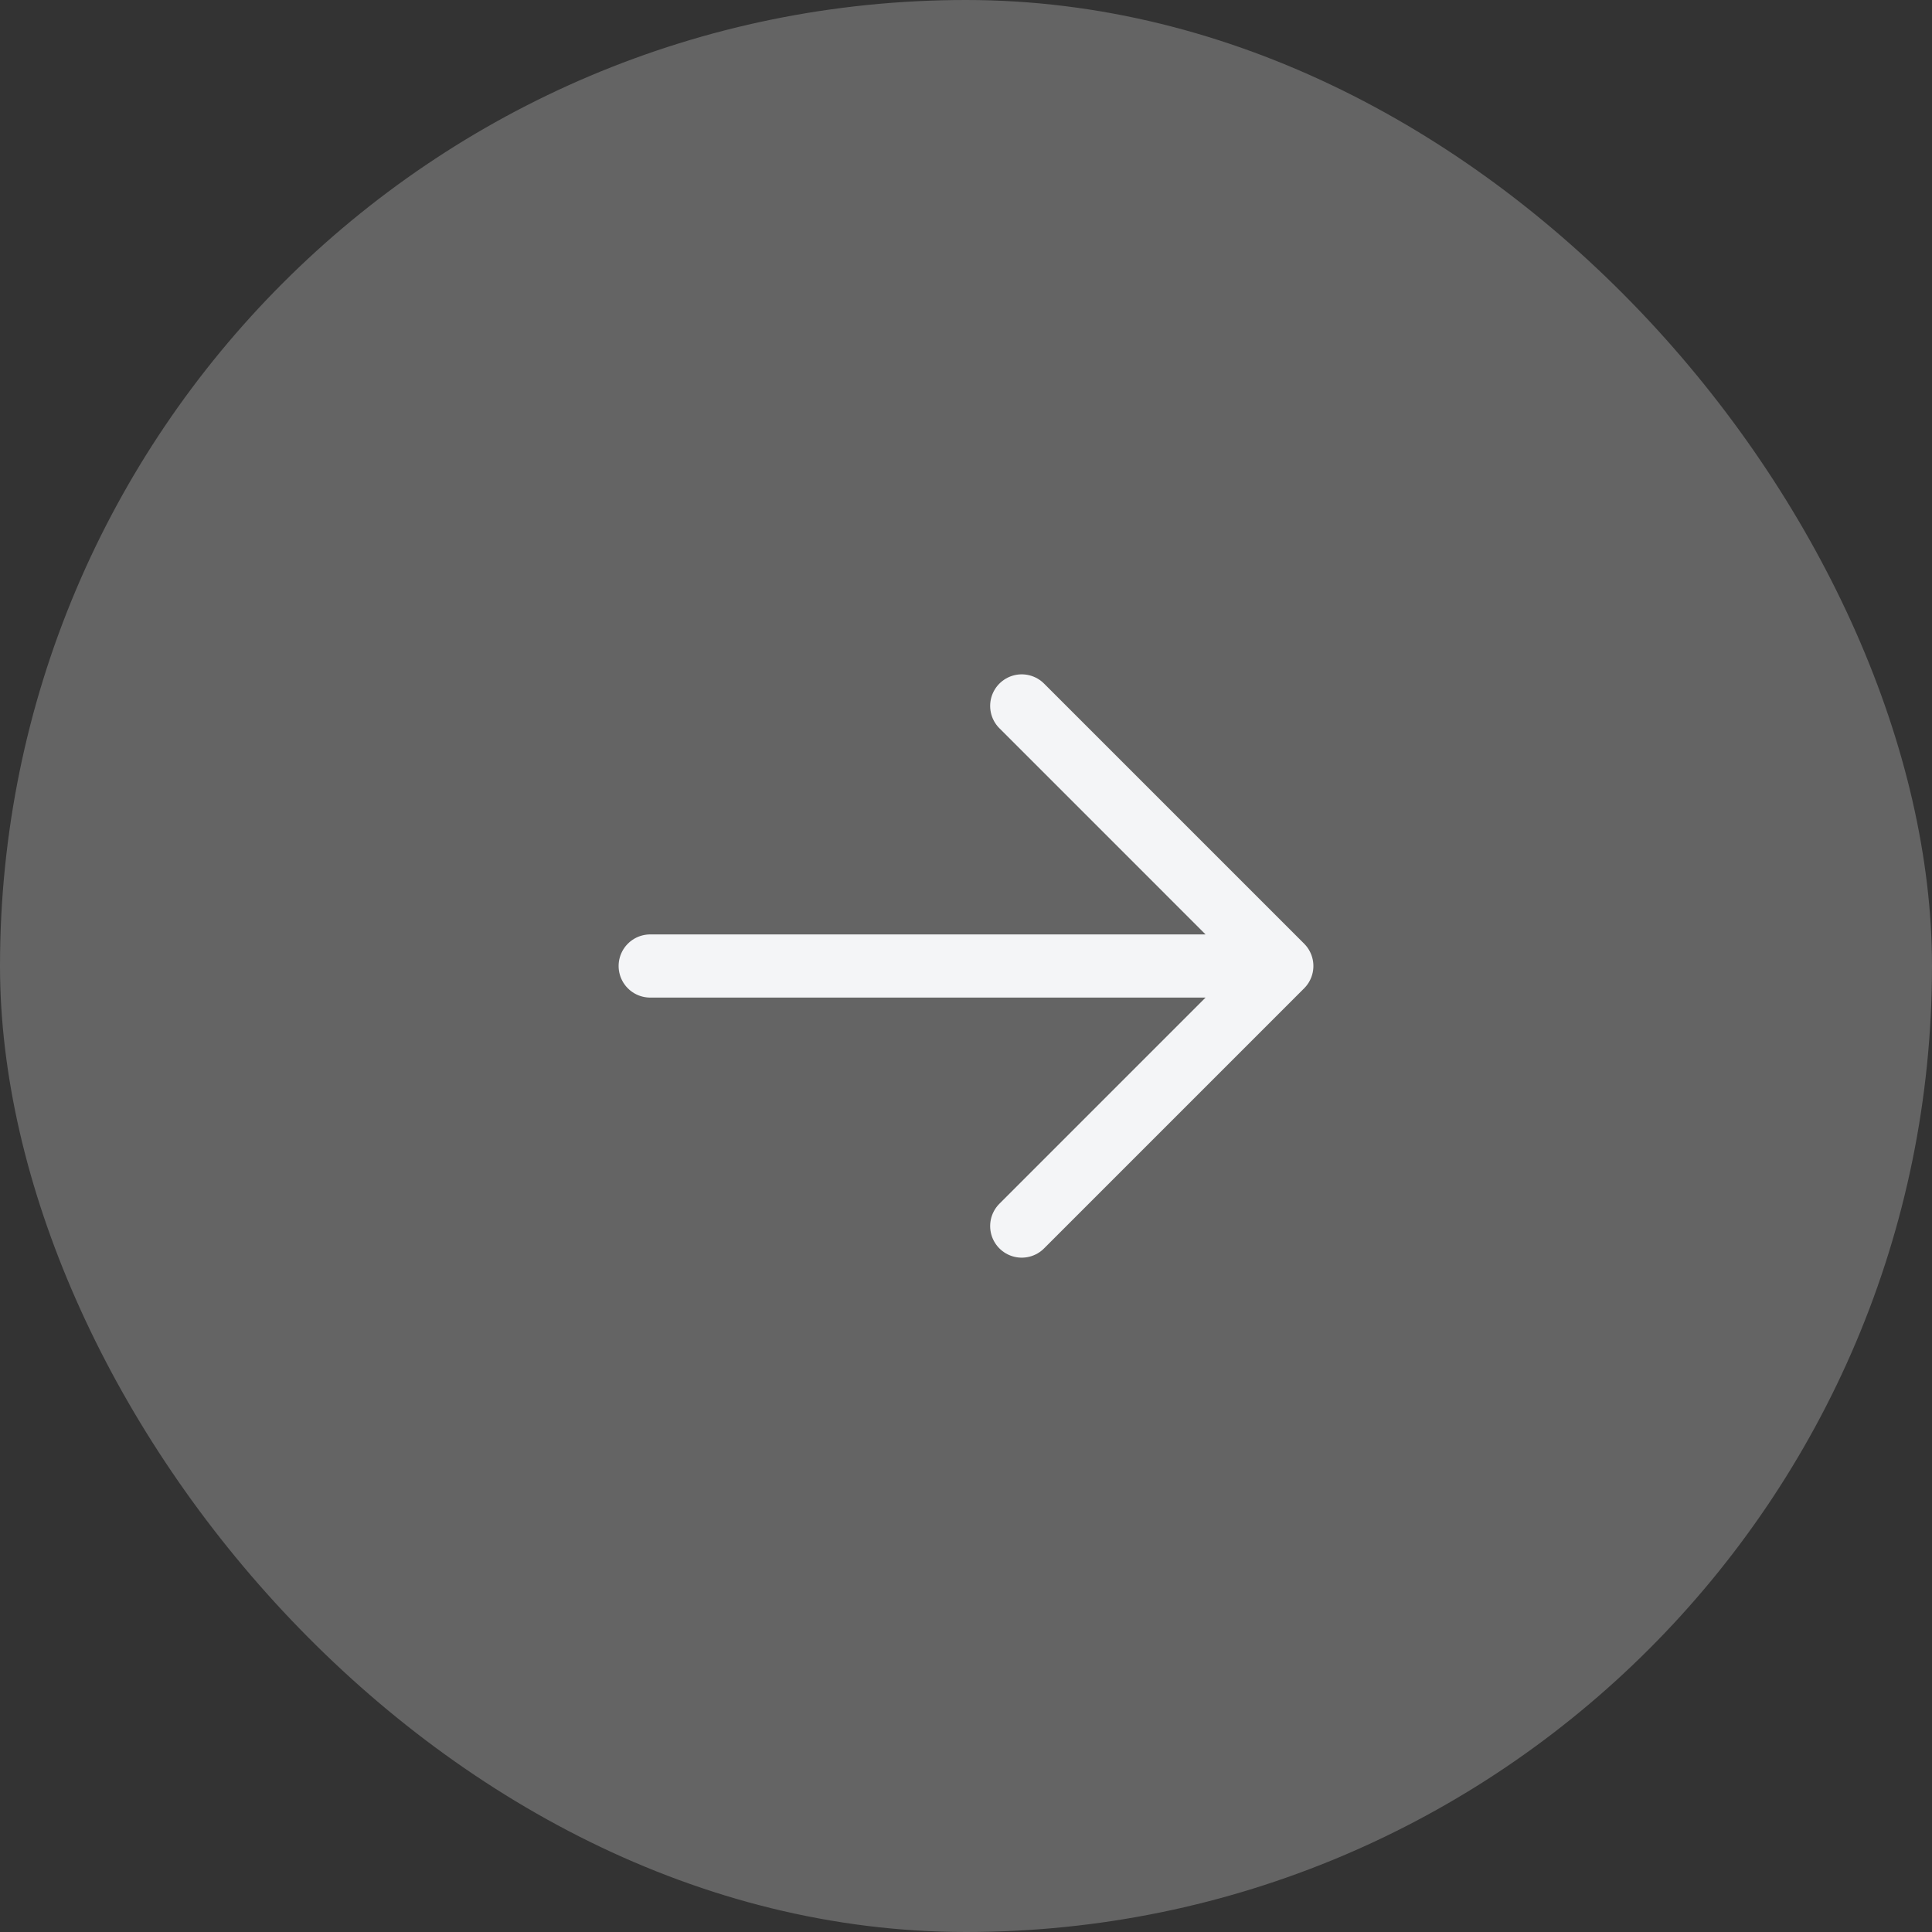 <?xml version="1.0" encoding="UTF-8"?> <svg xmlns="http://www.w3.org/2000/svg" width="52" height="52" viewBox="0 0 52 52" fill="none"><rect x="0" y="0" width="52" height="52" fill="#333333" stroke="none"/> <rect width="52" height="52" rx="26" fill="white" fill-opacity="0.24"></rect> <path d="M17.5 26H34.5M34.5 26L27.5 19M34.5 26L27.5 33" stroke="#F4F5F7" stroke-width="1.7" stroke-linecap="round" stroke-linejoin="round"></path> </svg> 